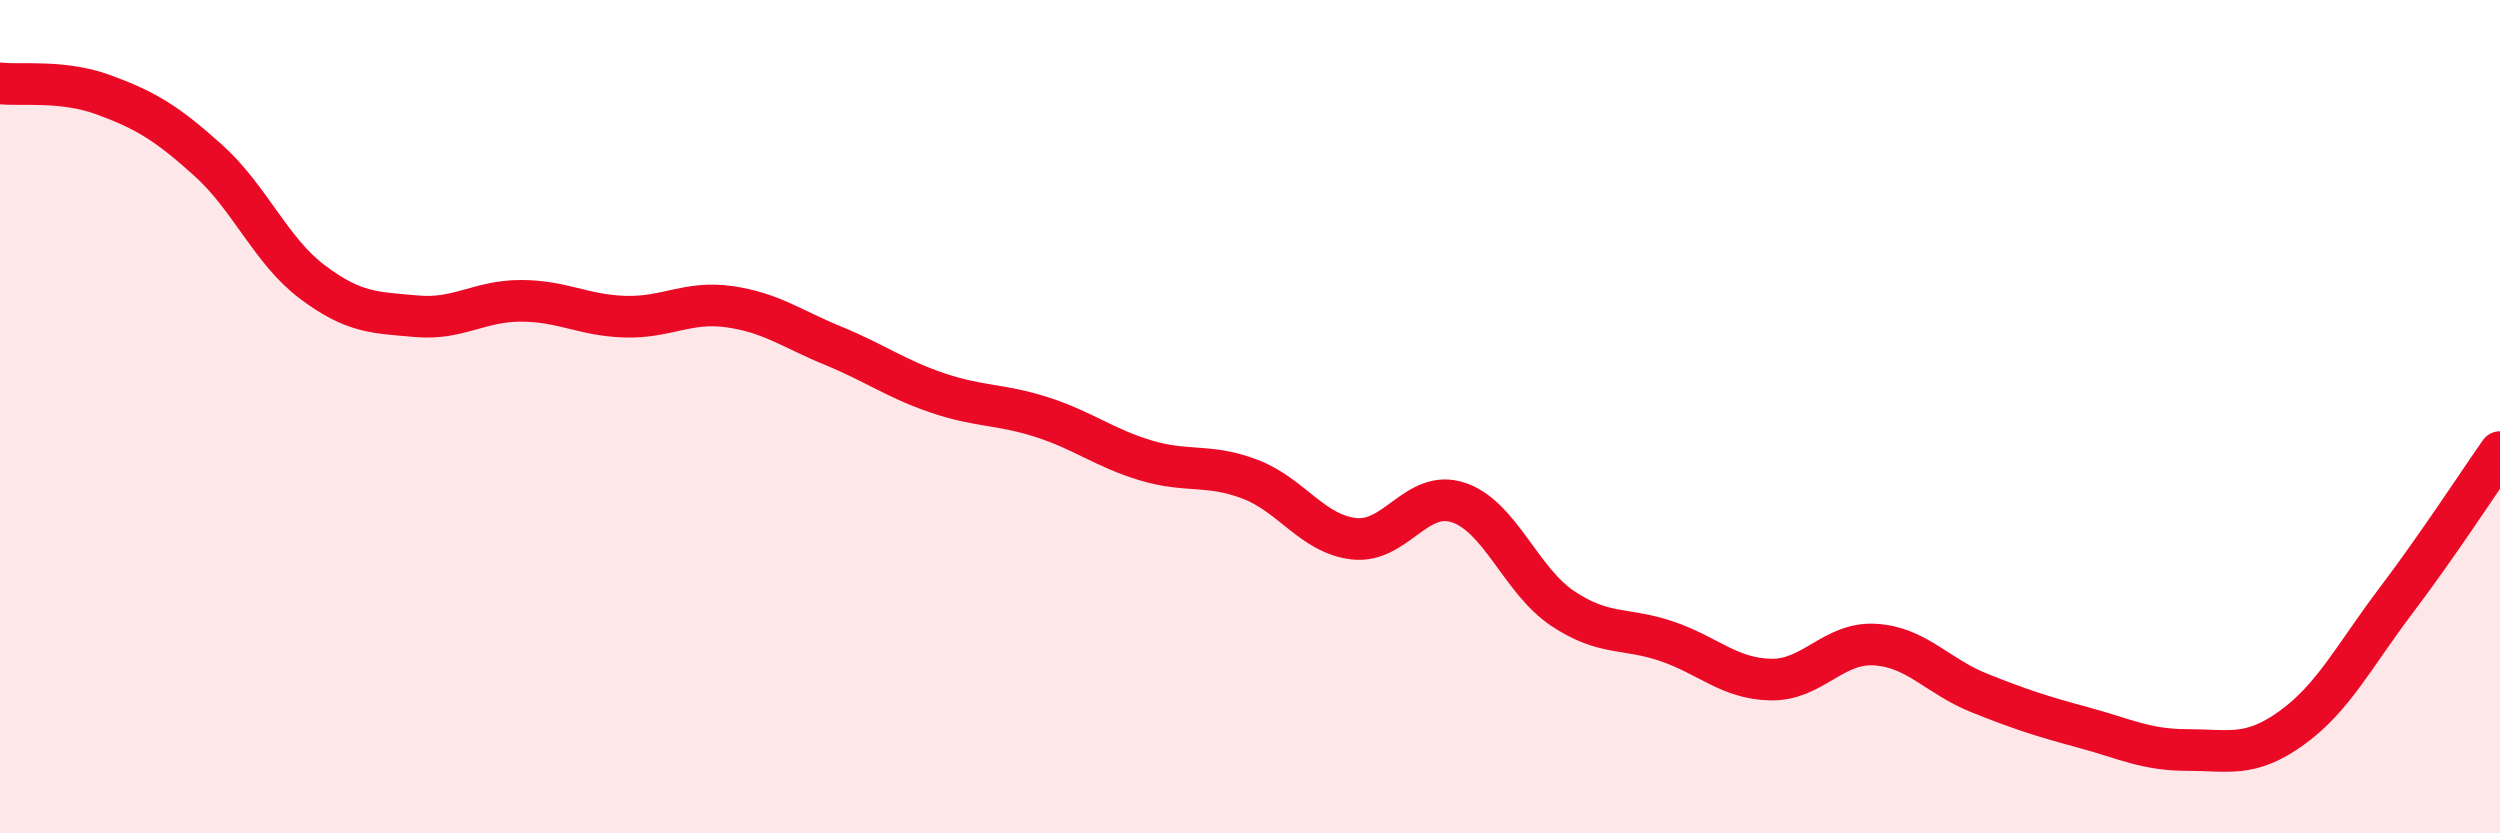 
    <svg width="60" height="20" viewBox="0 0 60 20" xmlns="http://www.w3.org/2000/svg">
      <path
        d="M 0,2 C 0.5,2.06 1.5,1.91 2.5,2.28 C 3.5,2.65 4,2.95 5,3.85 C 6,4.75 6.5,6.02 7.5,6.77 C 8.5,7.52 9,7.5 10,7.59 C 11,7.68 11.5,7.22 12.5,7.22 C 13.5,7.22 14,7.57 15,7.6 C 16,7.63 16.5,7.22 17.5,7.36 C 18.5,7.5 19,7.89 20,8.3 C 21,8.71 21.5,9.09 22.5,9.43 C 23.5,9.77 24,9.69 25,10.01 C 26,10.33 26.5,10.75 27.5,11.05 C 28.5,11.35 29,11.12 30,11.5 C 31,11.88 31.5,12.82 32.5,12.93 C 33.5,13.04 34,11.73 35,12.06 C 36,12.39 36.5,13.93 37.5,14.6 C 38.5,15.27 39,15.05 40,15.39 C 41,15.73 41.5,16.29 42.5,16.31 C 43.5,16.33 44,15.41 45,15.47 C 46,15.53 46.5,16.23 47.5,16.63 C 48.5,17.03 49,17.19 50,17.46 C 51,17.73 51.5,18 52.5,18 C 53.5,18 54,18.19 55,17.47 C 56,16.75 56.5,15.74 57.5,14.42 C 58.5,13.1 59.5,11.56 60,10.85L60 20L0 20Z"
        fill="#EB0A25"
        opacity="0.1"
        stroke-linecap="round"
        stroke-linejoin="round"
      />
      <path
        d="M 0,2 C 0.5,2.06 1.5,1.91 2.5,2.28 C 3.5,2.65 4,2.95 5,3.85 C 6,4.75 6.5,6.02 7.5,6.77 C 8.5,7.52 9,7.5 10,7.59 C 11,7.68 11.5,7.22 12.5,7.22 C 13.5,7.22 14,7.57 15,7.6 C 16,7.63 16.5,7.22 17.5,7.36 C 18.5,7.5 19,7.89 20,8.3 C 21,8.71 21.5,9.09 22.5,9.43 C 23.5,9.77 24,9.69 25,10.01 C 26,10.33 26.5,10.75 27.5,11.05 C 28.5,11.35 29,11.12 30,11.5 C 31,11.88 31.5,12.82 32.5,12.93 C 33.5,13.04 34,11.73 35,12.06 C 36,12.39 36.5,13.93 37.5,14.6 C 38.5,15.27 39,15.05 40,15.39 C 41,15.73 41.5,16.29 42.5,16.31 C 43.5,16.33 44,15.41 45,15.47 C 46,15.53 46.5,16.23 47.5,16.63 C 48.5,17.03 49,17.19 50,17.46 C 51,17.73 51.5,18 52.5,18 C 53.5,18 54,18.19 55,17.47 C 56,16.75 56.5,15.74 57.5,14.42 C 58.5,13.1 59.5,11.56 60,10.85"
        stroke="#EB0A25"
        stroke-width="1"
        fill="none"
        stroke-linecap="round"
        stroke-linejoin="round"
      />
    </svg>
  